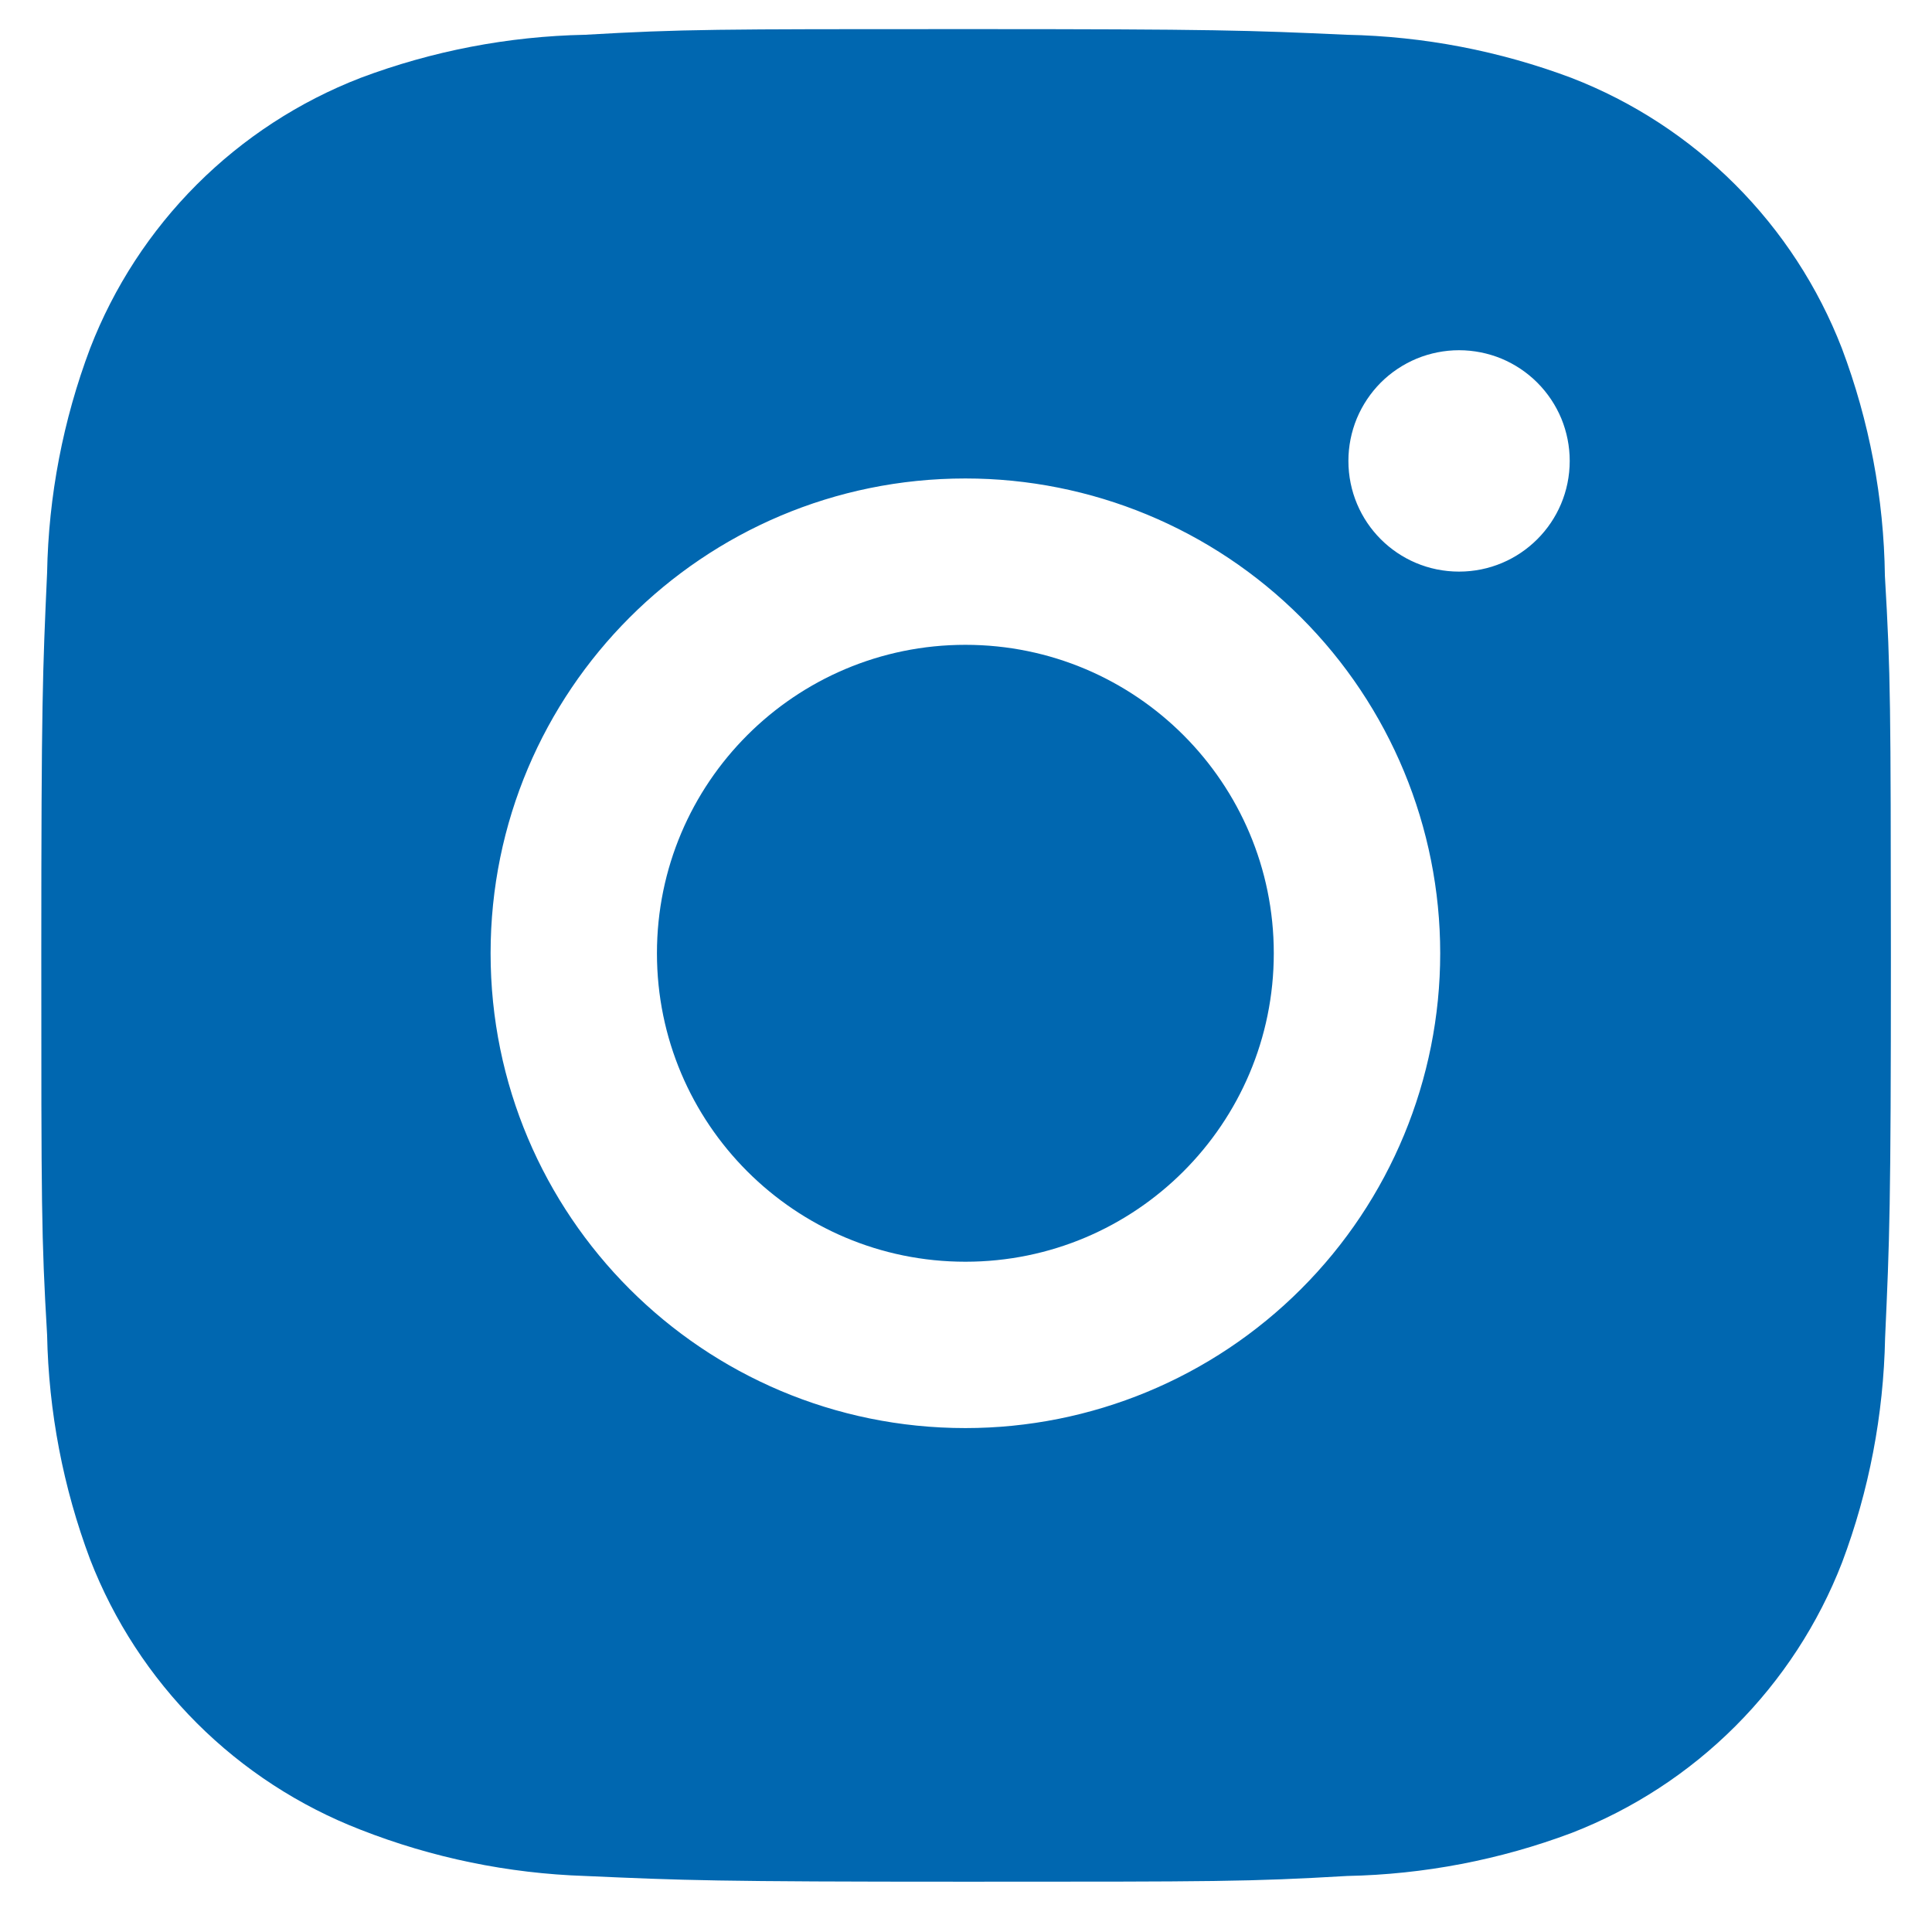 <svg width="29" height="29" viewBox="0 0 29 29" fill="none" xmlns="http://www.w3.org/2000/svg">
<path d="M28.293 8.645C28.278 7.477 28.059 6.321 27.647 5.228C27.29 4.307 26.745 3.47 26.046 2.771C25.347 2.072 24.51 1.526 23.588 1.169C22.509 0.764 21.37 0.545 20.218 0.522C18.735 0.455 18.265 0.437 14.5 0.437C10.735 0.437 10.253 0.437 8.78 0.522C7.629 0.545 6.49 0.764 5.412 1.169C4.49 1.526 3.653 2.071 2.954 2.77C2.255 3.469 1.71 4.306 1.353 5.228C0.947 6.306 0.728 7.445 0.707 8.597C0.64 10.081 0.62 10.552 0.62 14.316C0.62 18.081 0.62 18.562 0.707 20.036C0.73 21.189 0.947 22.327 1.353 23.408C1.71 24.329 2.256 25.166 2.955 25.865C3.654 26.563 4.492 27.108 5.413 27.465C6.489 27.887 7.628 28.121 8.782 28.159C10.267 28.225 10.737 28.245 14.502 28.245C18.266 28.245 18.749 28.245 20.221 28.159C21.373 28.136 22.513 27.918 23.591 27.513C24.513 27.155 25.349 26.61 26.048 25.911C26.747 25.212 27.293 24.375 27.65 23.454C28.056 22.375 28.273 21.237 28.296 20.082C28.363 18.599 28.383 18.129 28.383 14.363C28.38 10.598 28.38 10.12 28.293 8.645ZM14.491 21.436C10.553 21.436 7.364 18.246 7.364 14.309C7.364 10.371 10.553 7.182 14.491 7.182C16.381 7.182 18.194 7.932 19.53 9.269C20.867 10.606 21.618 12.418 21.618 14.309C21.618 16.199 20.867 18.012 19.53 19.348C18.194 20.685 16.381 21.436 14.491 21.436ZM21.901 8.58C20.981 8.58 20.24 7.837 20.24 6.918C20.24 6.7 20.283 6.484 20.366 6.282C20.45 6.081 20.572 5.898 20.726 5.743C20.88 5.589 21.064 5.467 21.265 5.383C21.467 5.3 21.683 5.257 21.901 5.257C22.119 5.257 22.335 5.3 22.537 5.383C22.738 5.467 22.921 5.589 23.075 5.743C23.23 5.898 23.352 6.081 23.436 6.282C23.519 6.484 23.562 6.7 23.562 6.918C23.562 7.837 22.819 8.58 21.901 8.58Z" fill="#0067B0"/>
<path d="M14.491 18.939C17.048 18.939 19.12 16.866 19.12 14.309C19.12 11.752 17.048 9.679 14.491 9.679C11.934 9.679 9.861 11.752 9.861 14.309C9.861 16.866 11.934 18.939 14.491 18.939Z" fill="#0067B0"/>
</svg>
